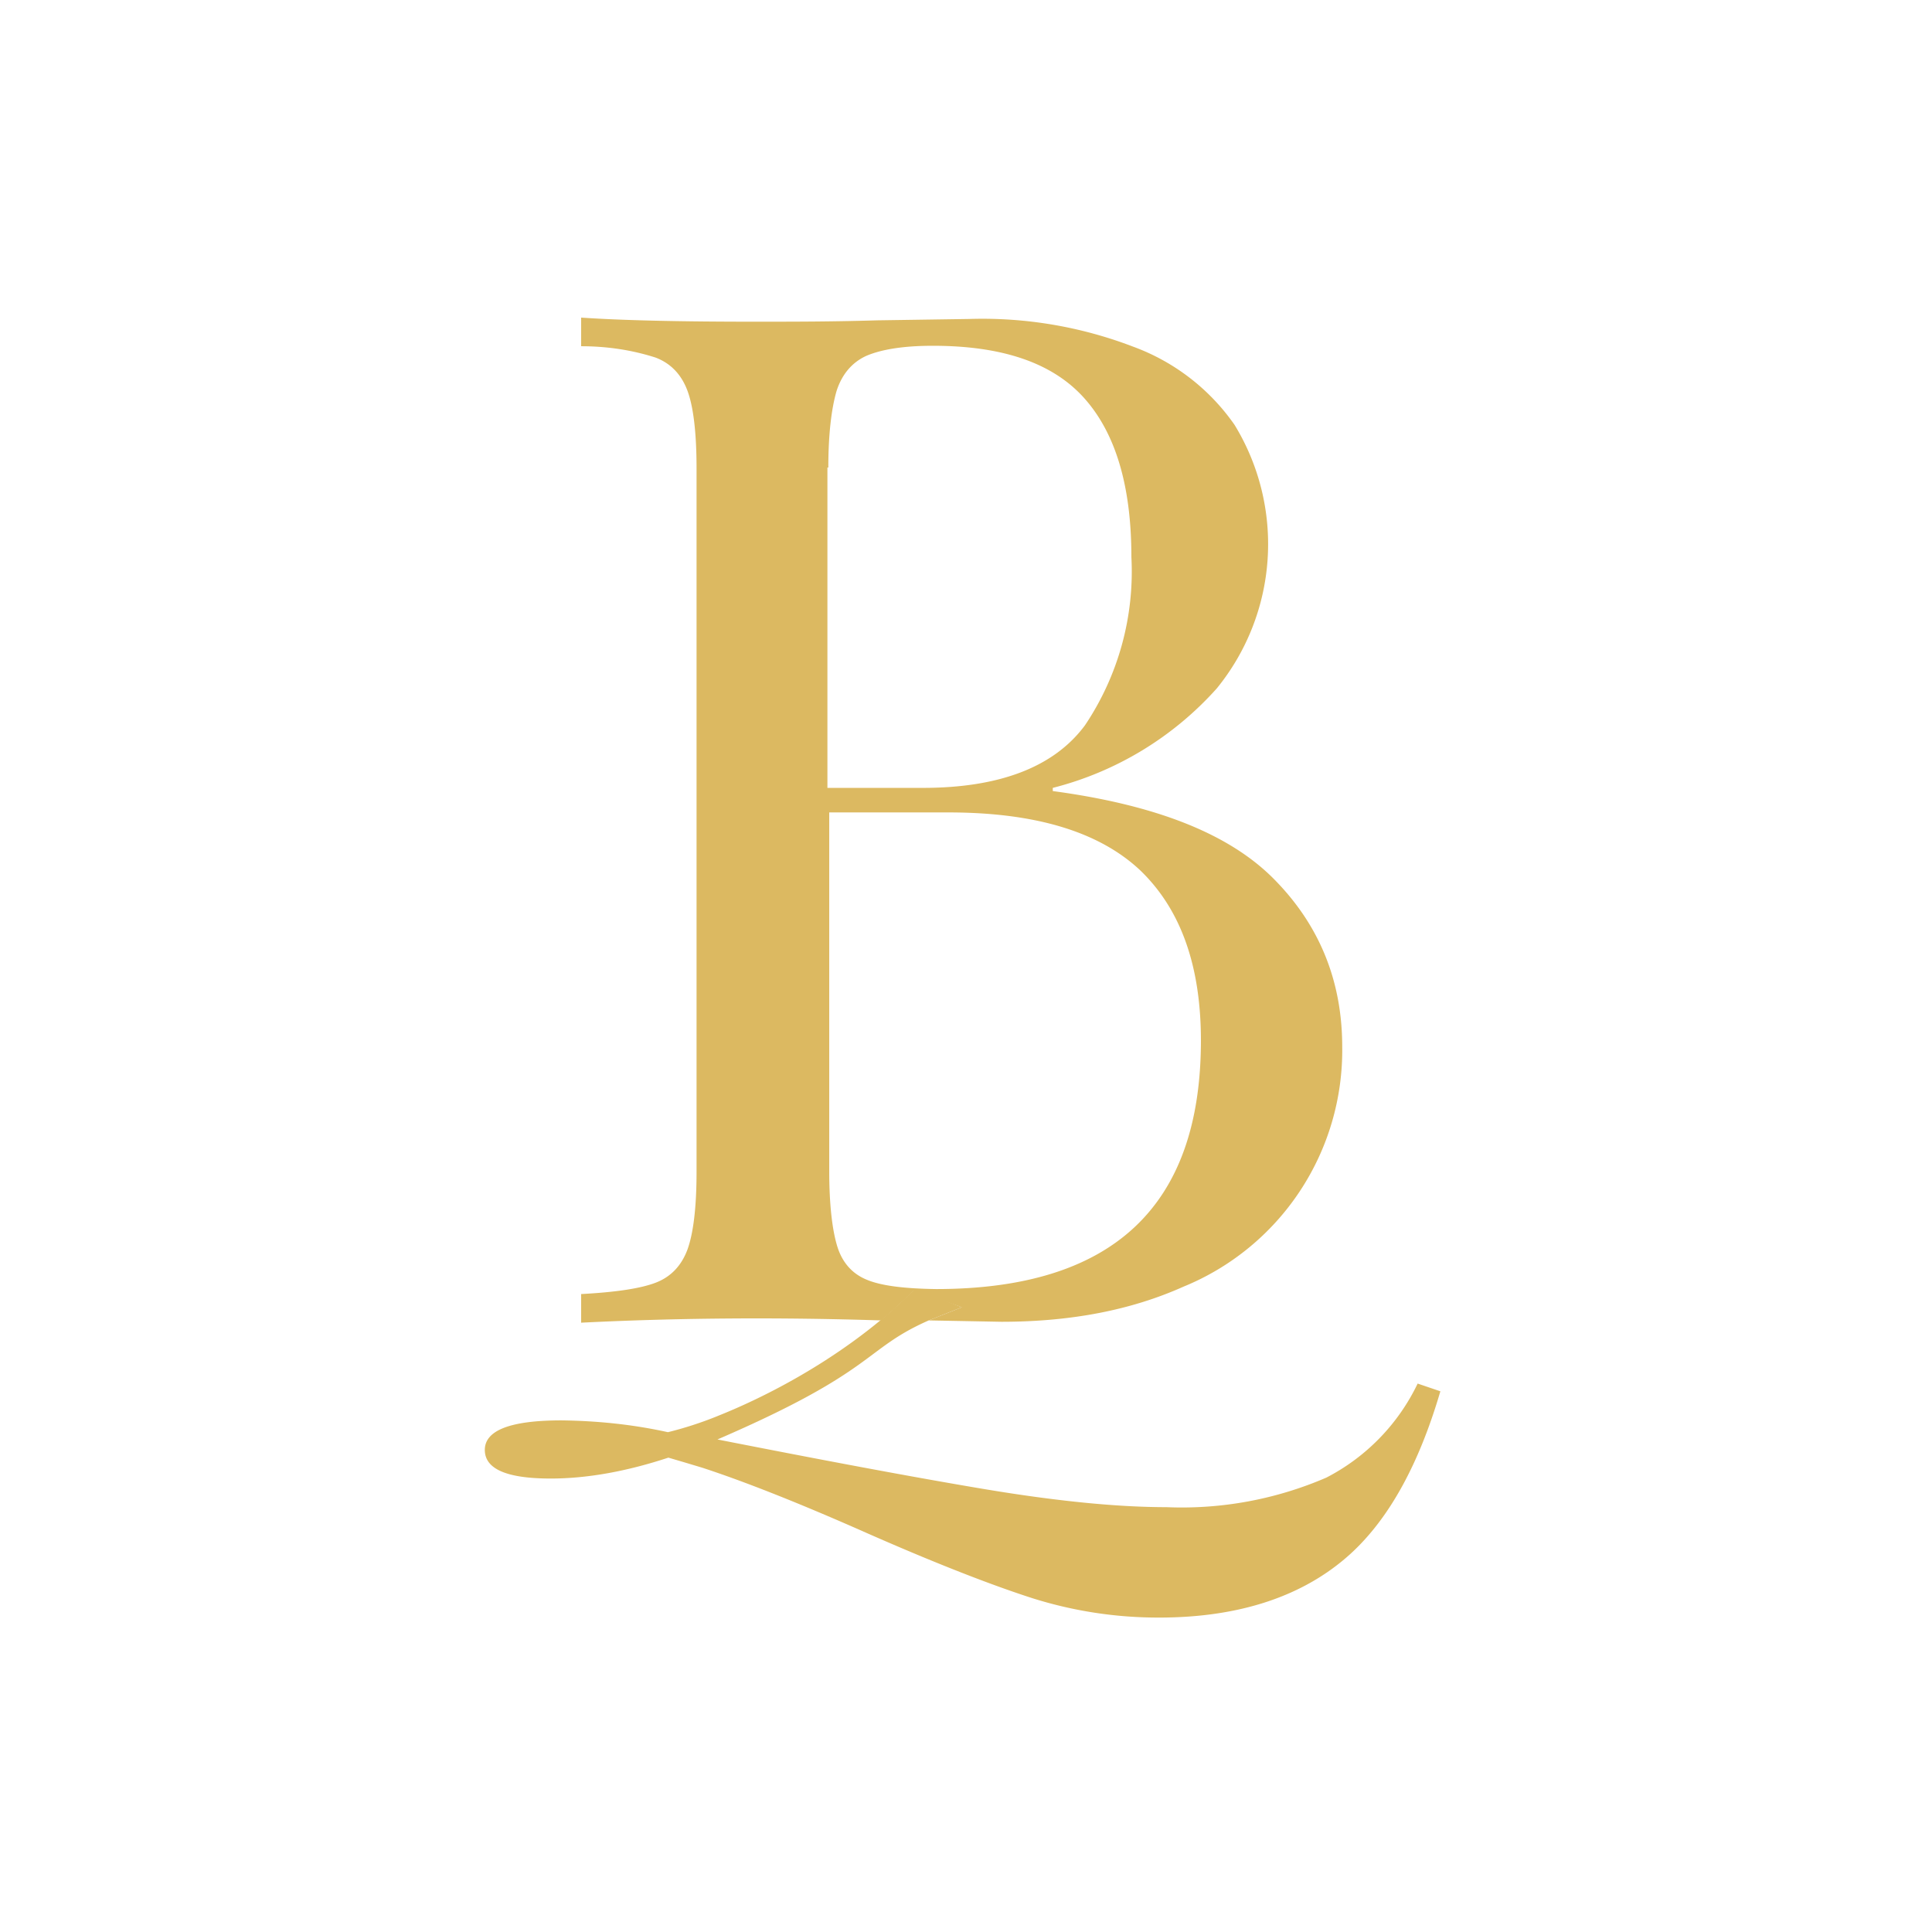 <svg xmlns="http://www.w3.org/2000/svg" viewBox="0 0 425.2 425.2" fill="#dcb961" xmlns:v="https://vecta.io/nano"><path d="m211.7 287.7-7.3 2.9 16 .3c15.4 0 28.6-2.6 40-7.7a56.2 56.2 0 0 0 35-52.8c0-14.2-4.8-26.4-14.6-36.5-9.8-10.2-26-16.7-49.1-19.8v-.7a72.3 72.3 0 0 0 36.1-21.9 50.3 50.3 0 0 0 3.9-58 46.8 46.8 0 0 0-22.3-17.2 92.7 92.7 0 0 0-36.1-6.1l-20.2.3c-9.8.3-18.8.3-27 .3-16.8 0-29.4-.3-38.2-.9v6.3c5.6 0 11.1.8 16.4 2.5 3.4 1.3 5.7 3.8 7 7.3s2 9.2 2 17.1v154.8c0 7.8-.7 13.5-2 17.1-1.3 3.5-3.6 6-7 7.3s-8.9 2.1-16.4 2.5v6.3c22-1.1 44-1.2 66-.5 2.5-2.1 4.9-4.3 7.2-6.6l10.6 3.7zm-29.4-184.8c0-7.4.7-13 1.8-16.8 1.2-3.8 3.5-6.4 6.6-7.8 3.3-1.4 8.1-2.2 14.6-2.2 15.4 0 26.4 3.8 33.3 11.5s10.4 19.3 10.4 35a60.7 60.7 0 0 1-10.2 37c-6.8 9.2-18.8 13.8-35.7 13.8h-21v-70.5h.2zm8.6 178.8c-3.3-1.3-5.5-3.8-6.6-7.3s-1.8-9.1-1.8-16.7v-78.9h26.2c19.3 0 33.3 4.3 42.3 12.8 8.9 8.6 13.3 21 13.3 37.4 0 36.5-19.4 54.7-58.3 54.7-6.9-.1-11.9-.7-15.1-2z"/><path d="M312 304.5a45.3 45.3 0 0 1-20.1 20.7 80.2 80.2 0 0 1-35.2 6.5c-10.7 0-24.1-1.3-40.2-4s-35.7-6.4-58.6-10.9c35.2-15.2 32-19.8 46.5-26.2l7.3-2.9-10.4-4c-2.3 2.3-4.8 4.6-7.2 6.6-16.7 13.9-34.4 20.6-36.3 21.4a80 80 0 0 1-10.8 3.5c-7.7-1.7-15.5-2.5-23.4-2.6-11.3 0-16.9 2.2-16.9 6.5 0 4.2 4.8 6.3 14.5 6.3 8.1 0 16.8-1.6 25.9-4.6l3.4 1 4 1.2c9.2 3 21.4 7.8 36.5 14.5 15 6.6 27.1 11.3 36.1 14.2a92 92 0 0 0 28 4.3c17.7 0 31.9-4.7 42.2-14.1 8.5-7.8 15-19.7 19.7-35.7l-5-1.7z"/></svg>